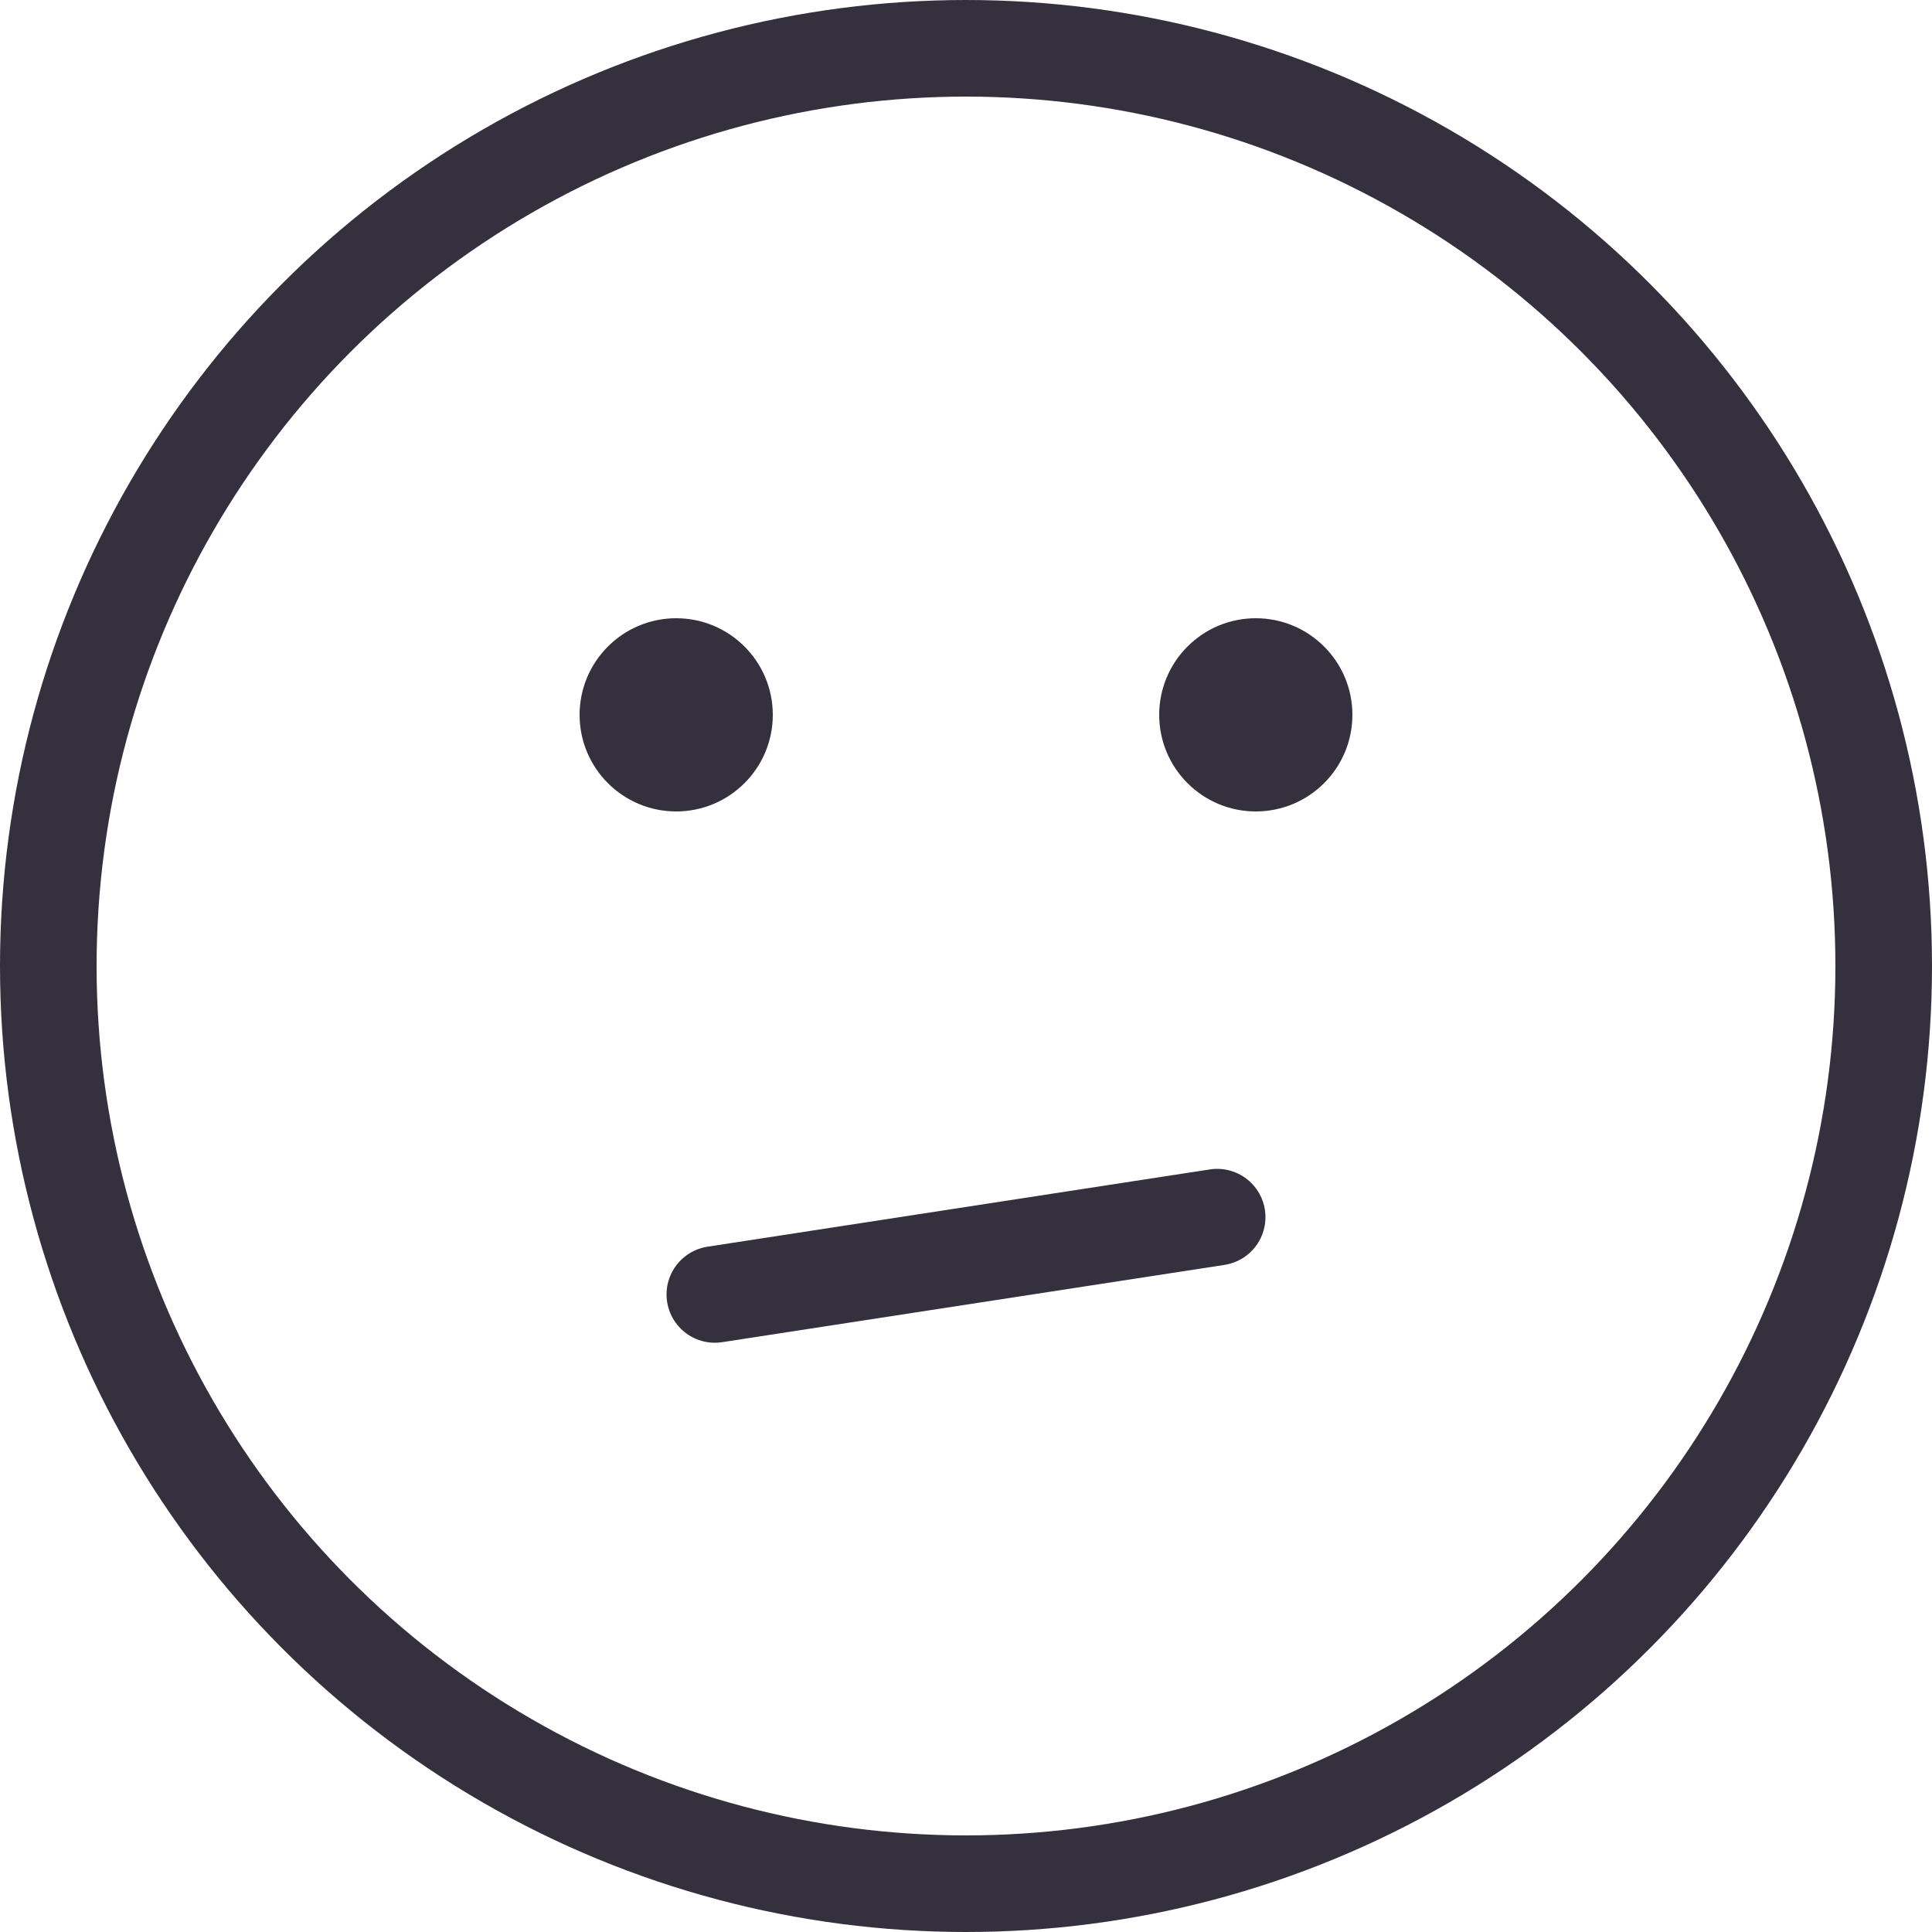 <svg xmlns="http://www.w3.org/2000/svg" width="50" height="50" viewBox="0 0 50 50">
  <g id="wrong_icon" transform="translate(-590 -817)">
    <g id="Elipse_221" data-name="Elipse 221" transform="translate(590 817)" fill="none" stroke="#34303d" stroke-width="2.5">
      <circle cx="25" cy="25" r="25" stroke="none"/>
      <circle cx="25" cy="25" r="23.75" fill="none"/>
    </g>
    <g id="Grupo_2544" data-name="Grupo 2544" transform="translate(-69)">
      <g id="Grupo_2543" data-name="Grupo 2543">
        <circle id="Elipse_222" data-name="Elipse 222" cx="2.5" cy="2.5" r="2.5" transform="translate(674 833)" fill="#34303d"/>
        <circle id="Elipse_223" data-name="Elipse 223" cx="2.5" cy="2.5" r="2.5" transform="translate(689 833)" fill="#34303d"/>
      </g>
      <line id="Línea_75" data-name="Línea 75" y1="2" x2="13" transform="translate(677.5 848.5)" fill="none" stroke="#34303d" stroke-linecap="round" stroke-width="2.5"/>
    </g>
  </g>
</svg>
